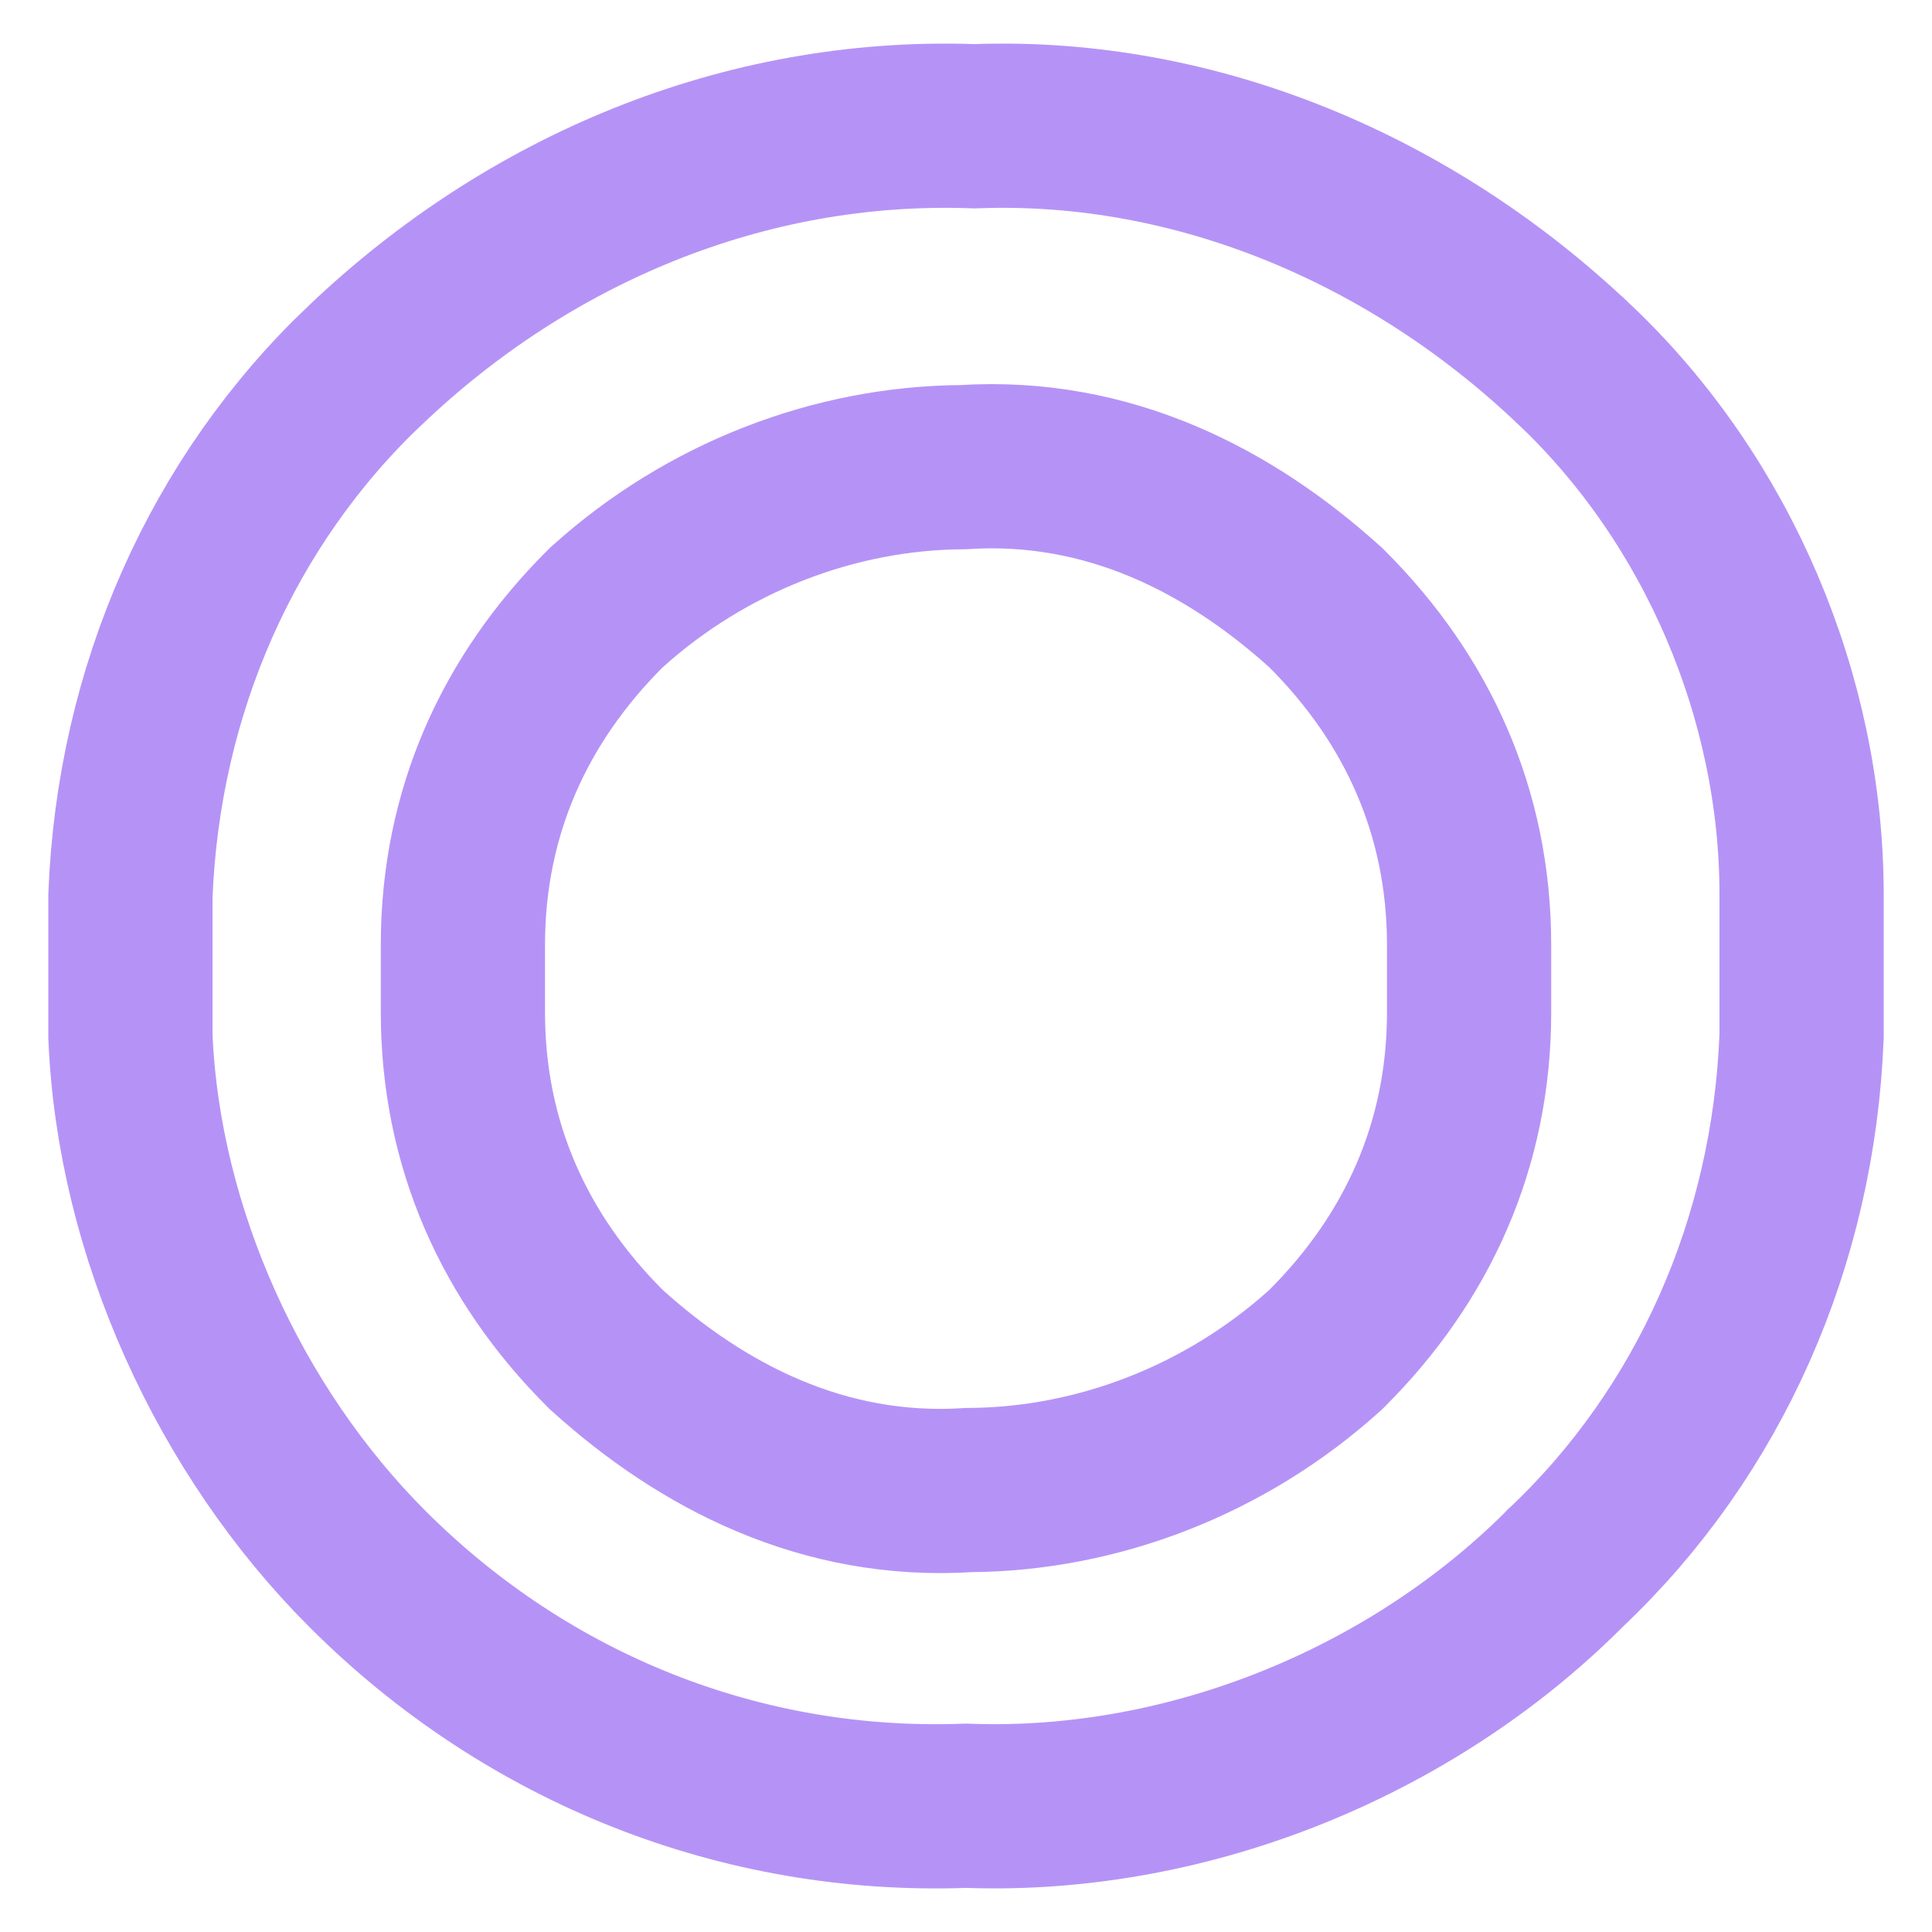 <svg width="20" height="20" viewBox="0 0 20 20" fill="none" xmlns="http://www.w3.org/2000/svg">
<path d="M16.299 3.774L16.301 3.775C17.785 5.181 18.65 7.223 18.65 9.259V10.725C18.567 12.86 17.697 14.819 16.214 16.224L16.205 16.232L16.197 16.241C14.615 17.823 12.313 18.773 10.029 18.694L10 18.693L9.971 18.694C7.681 18.773 5.468 17.906 3.803 16.241C2.381 14.819 1.433 12.76 1.35 10.724V9.275C1.433 7.14 2.303 5.181 3.786 3.775L3.786 3.775L3.788 3.774C5.47 2.172 7.694 1.227 10.059 1.306L10.088 1.307L10.116 1.306C12.389 1.227 14.614 2.169 16.299 3.774ZM13.706 13.987L13.723 13.972L13.739 13.956C14.669 13.026 15.208 11.856 15.208 10.479V9.782C15.208 8.405 14.669 7.235 13.739 6.305L13.723 6.289L13.706 6.274C12.732 5.398 11.479 4.738 9.97 4.836C8.633 4.843 7.311 5.359 6.294 6.274L6.277 6.289L6.261 6.305C5.331 7.235 4.792 8.405 4.792 9.782V10.479C4.792 11.856 5.331 13.026 6.261 13.956L6.277 13.972L6.294 13.987C7.267 14.863 8.52 15.523 10.03 15.425C11.367 15.418 12.689 14.902 13.706 13.987Z" stroke="#B593F6" stroke-width="1.7"/>
</svg>
